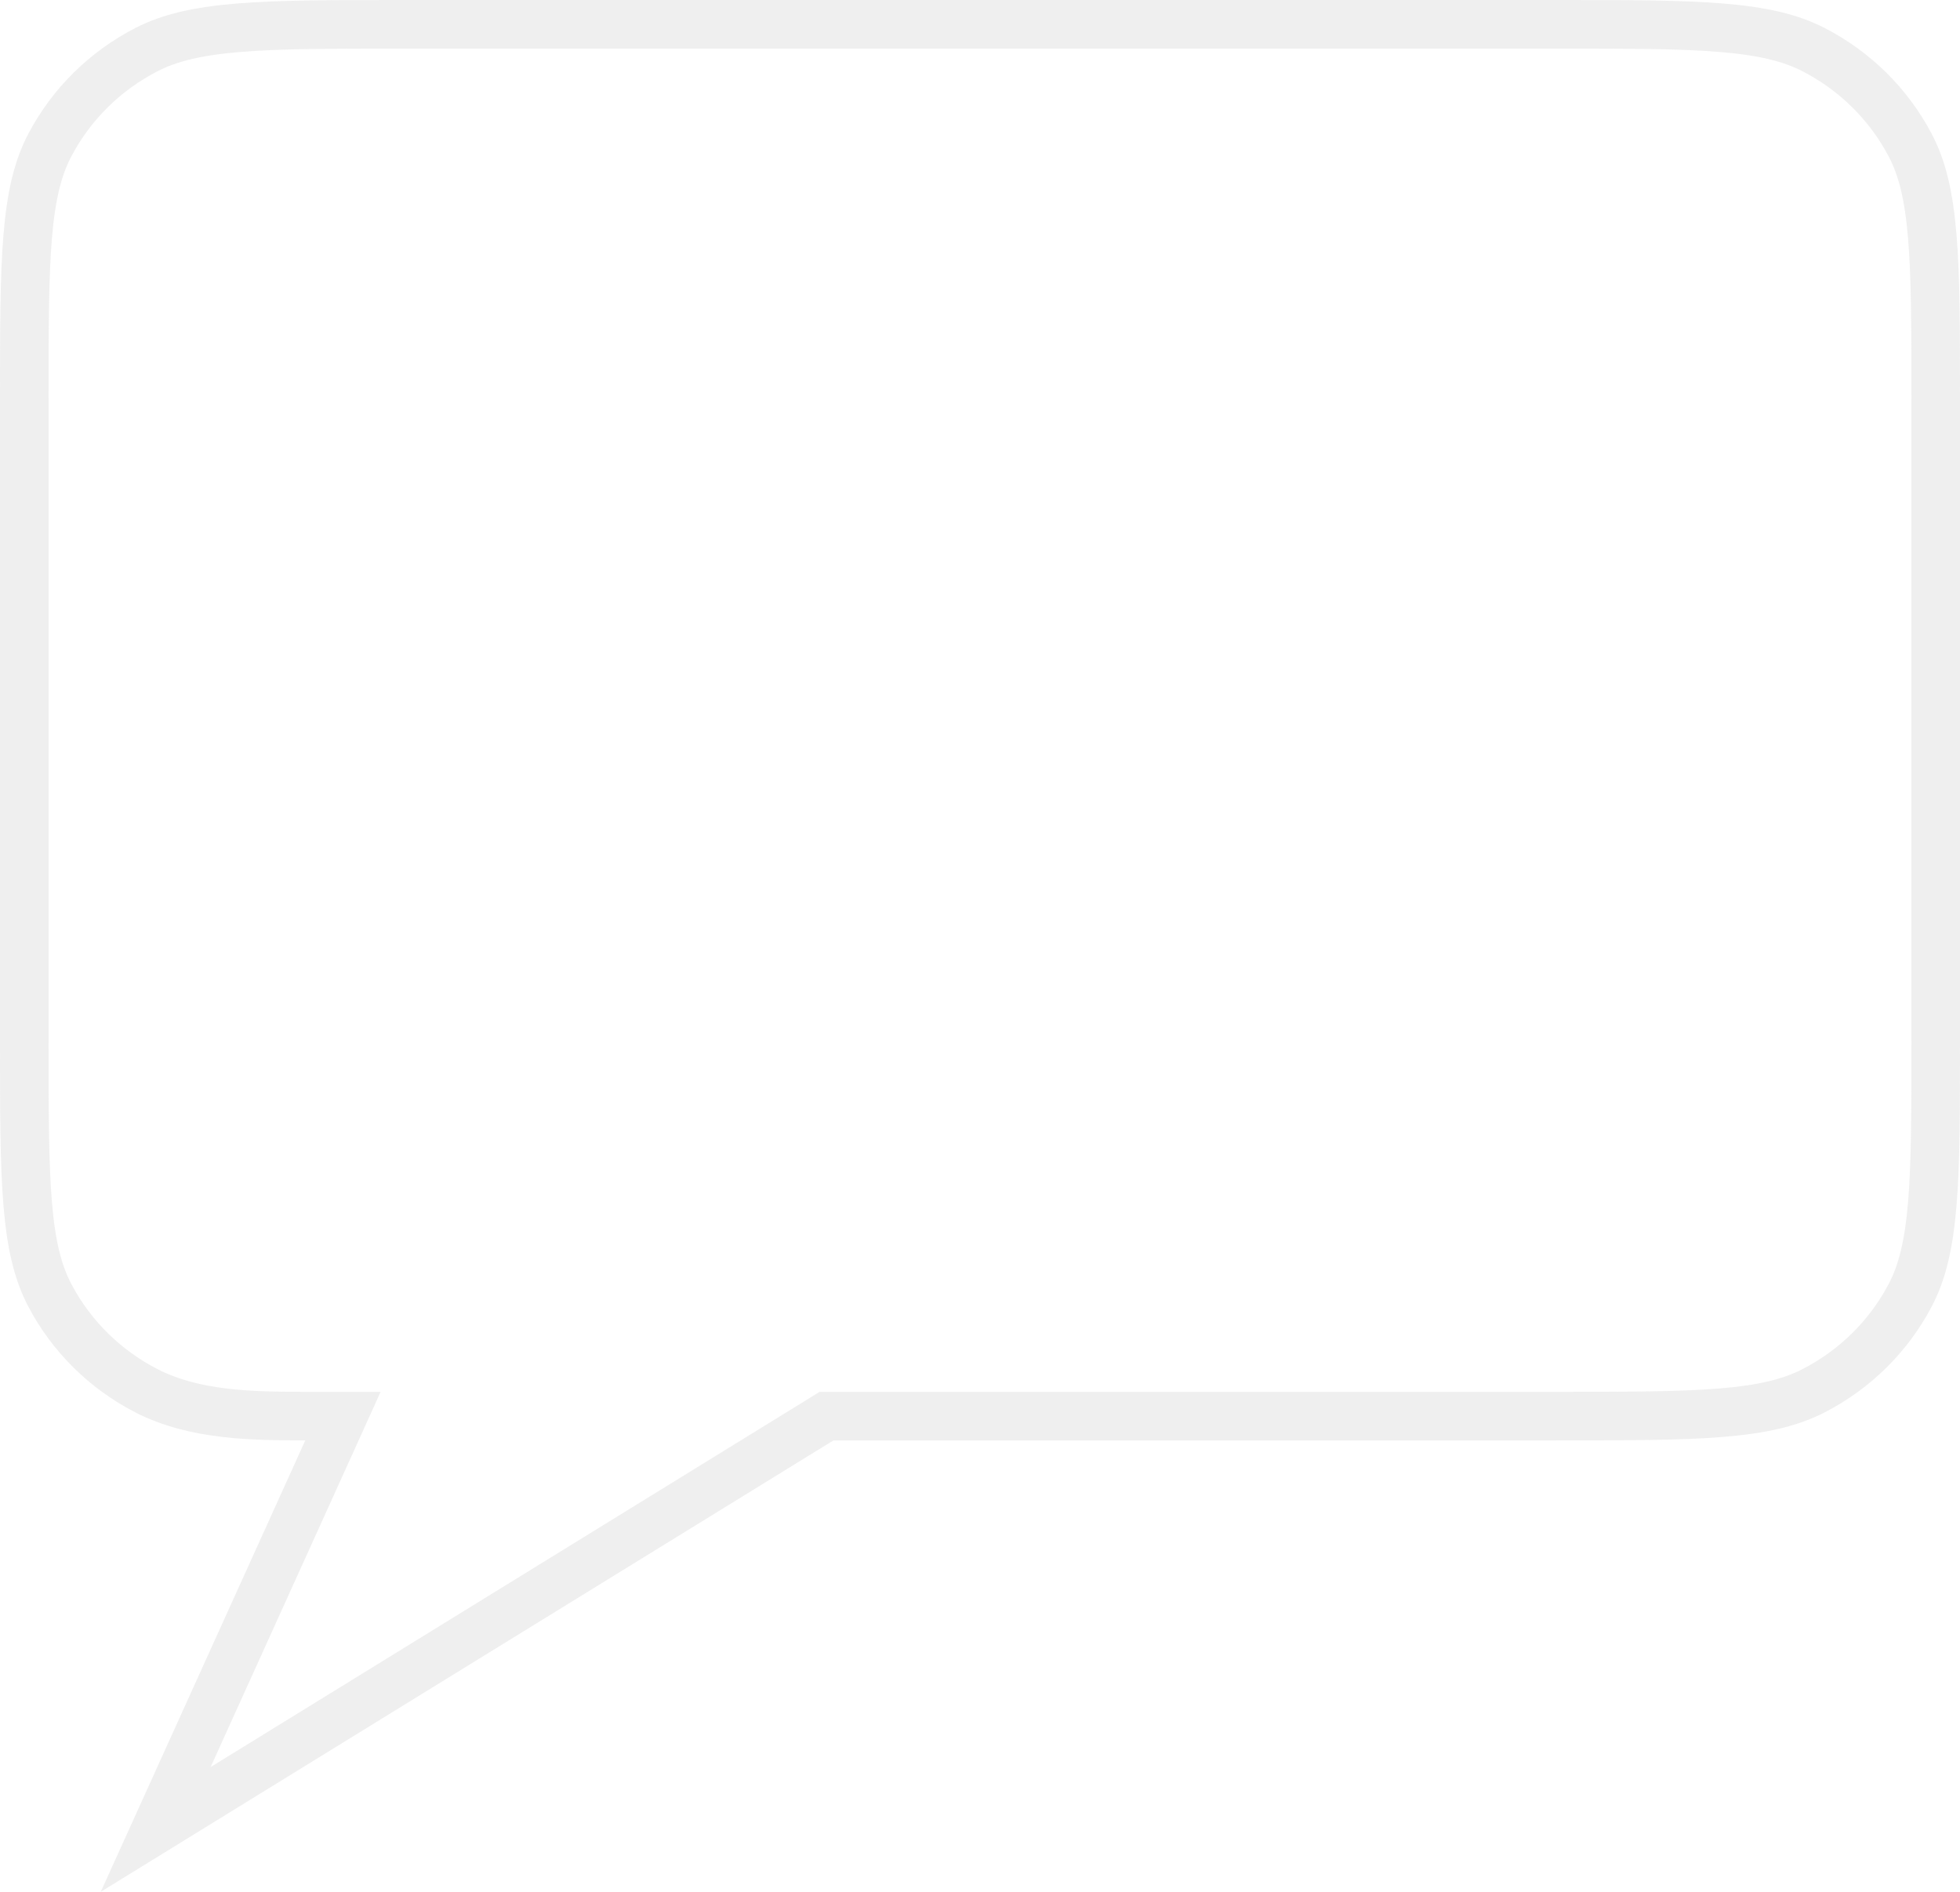 <?xml version="1.0" encoding="UTF-8"?> <svg xmlns="http://www.w3.org/2000/svg" width="86" height="83" viewBox="0 0 86 83" fill="none"><path opacity="0.15" d="M14.366 63.634L15.048 62.128H13.395C11.138 62.128 8.553 62.109 6.43 61.019C4.61 60.085 3.128 58.62 2.185 56.825C1.658 55.823 1.367 54.617 1.217 52.839C1.067 51.048 1.066 48.773 1.066 45.653V17.542C1.066 14.421 1.067 12.147 1.217 10.355C1.367 8.577 1.658 7.371 2.185 6.369C3.128 4.575 4.61 3.109 6.43 2.175C7.448 1.652 8.674 1.364 10.476 1.216C12.291 1.067 14.594 1.066 17.751 1.066H68.249C71.406 1.066 73.709 1.067 75.524 1.216C77.326 1.364 78.552 1.652 79.57 2.175C81.39 3.109 82.872 4.575 83.815 6.369C84.342 7.371 84.633 8.577 84.782 10.355C84.933 12.147 84.934 14.421 84.934 17.542V45.653C84.934 48.773 84.933 51.048 84.782 52.839C84.633 54.617 84.342 55.823 83.815 56.825C82.872 58.62 81.39 60.085 79.57 61.019C78.552 61.542 77.326 61.831 75.524 61.979C73.709 62.128 71.406 62.128 68.249 62.128H36.57H36.268L36.011 62.287L6.831 80.263L14.366 63.634Z" stroke="#959595" stroke-width="2.132"></path></svg> 